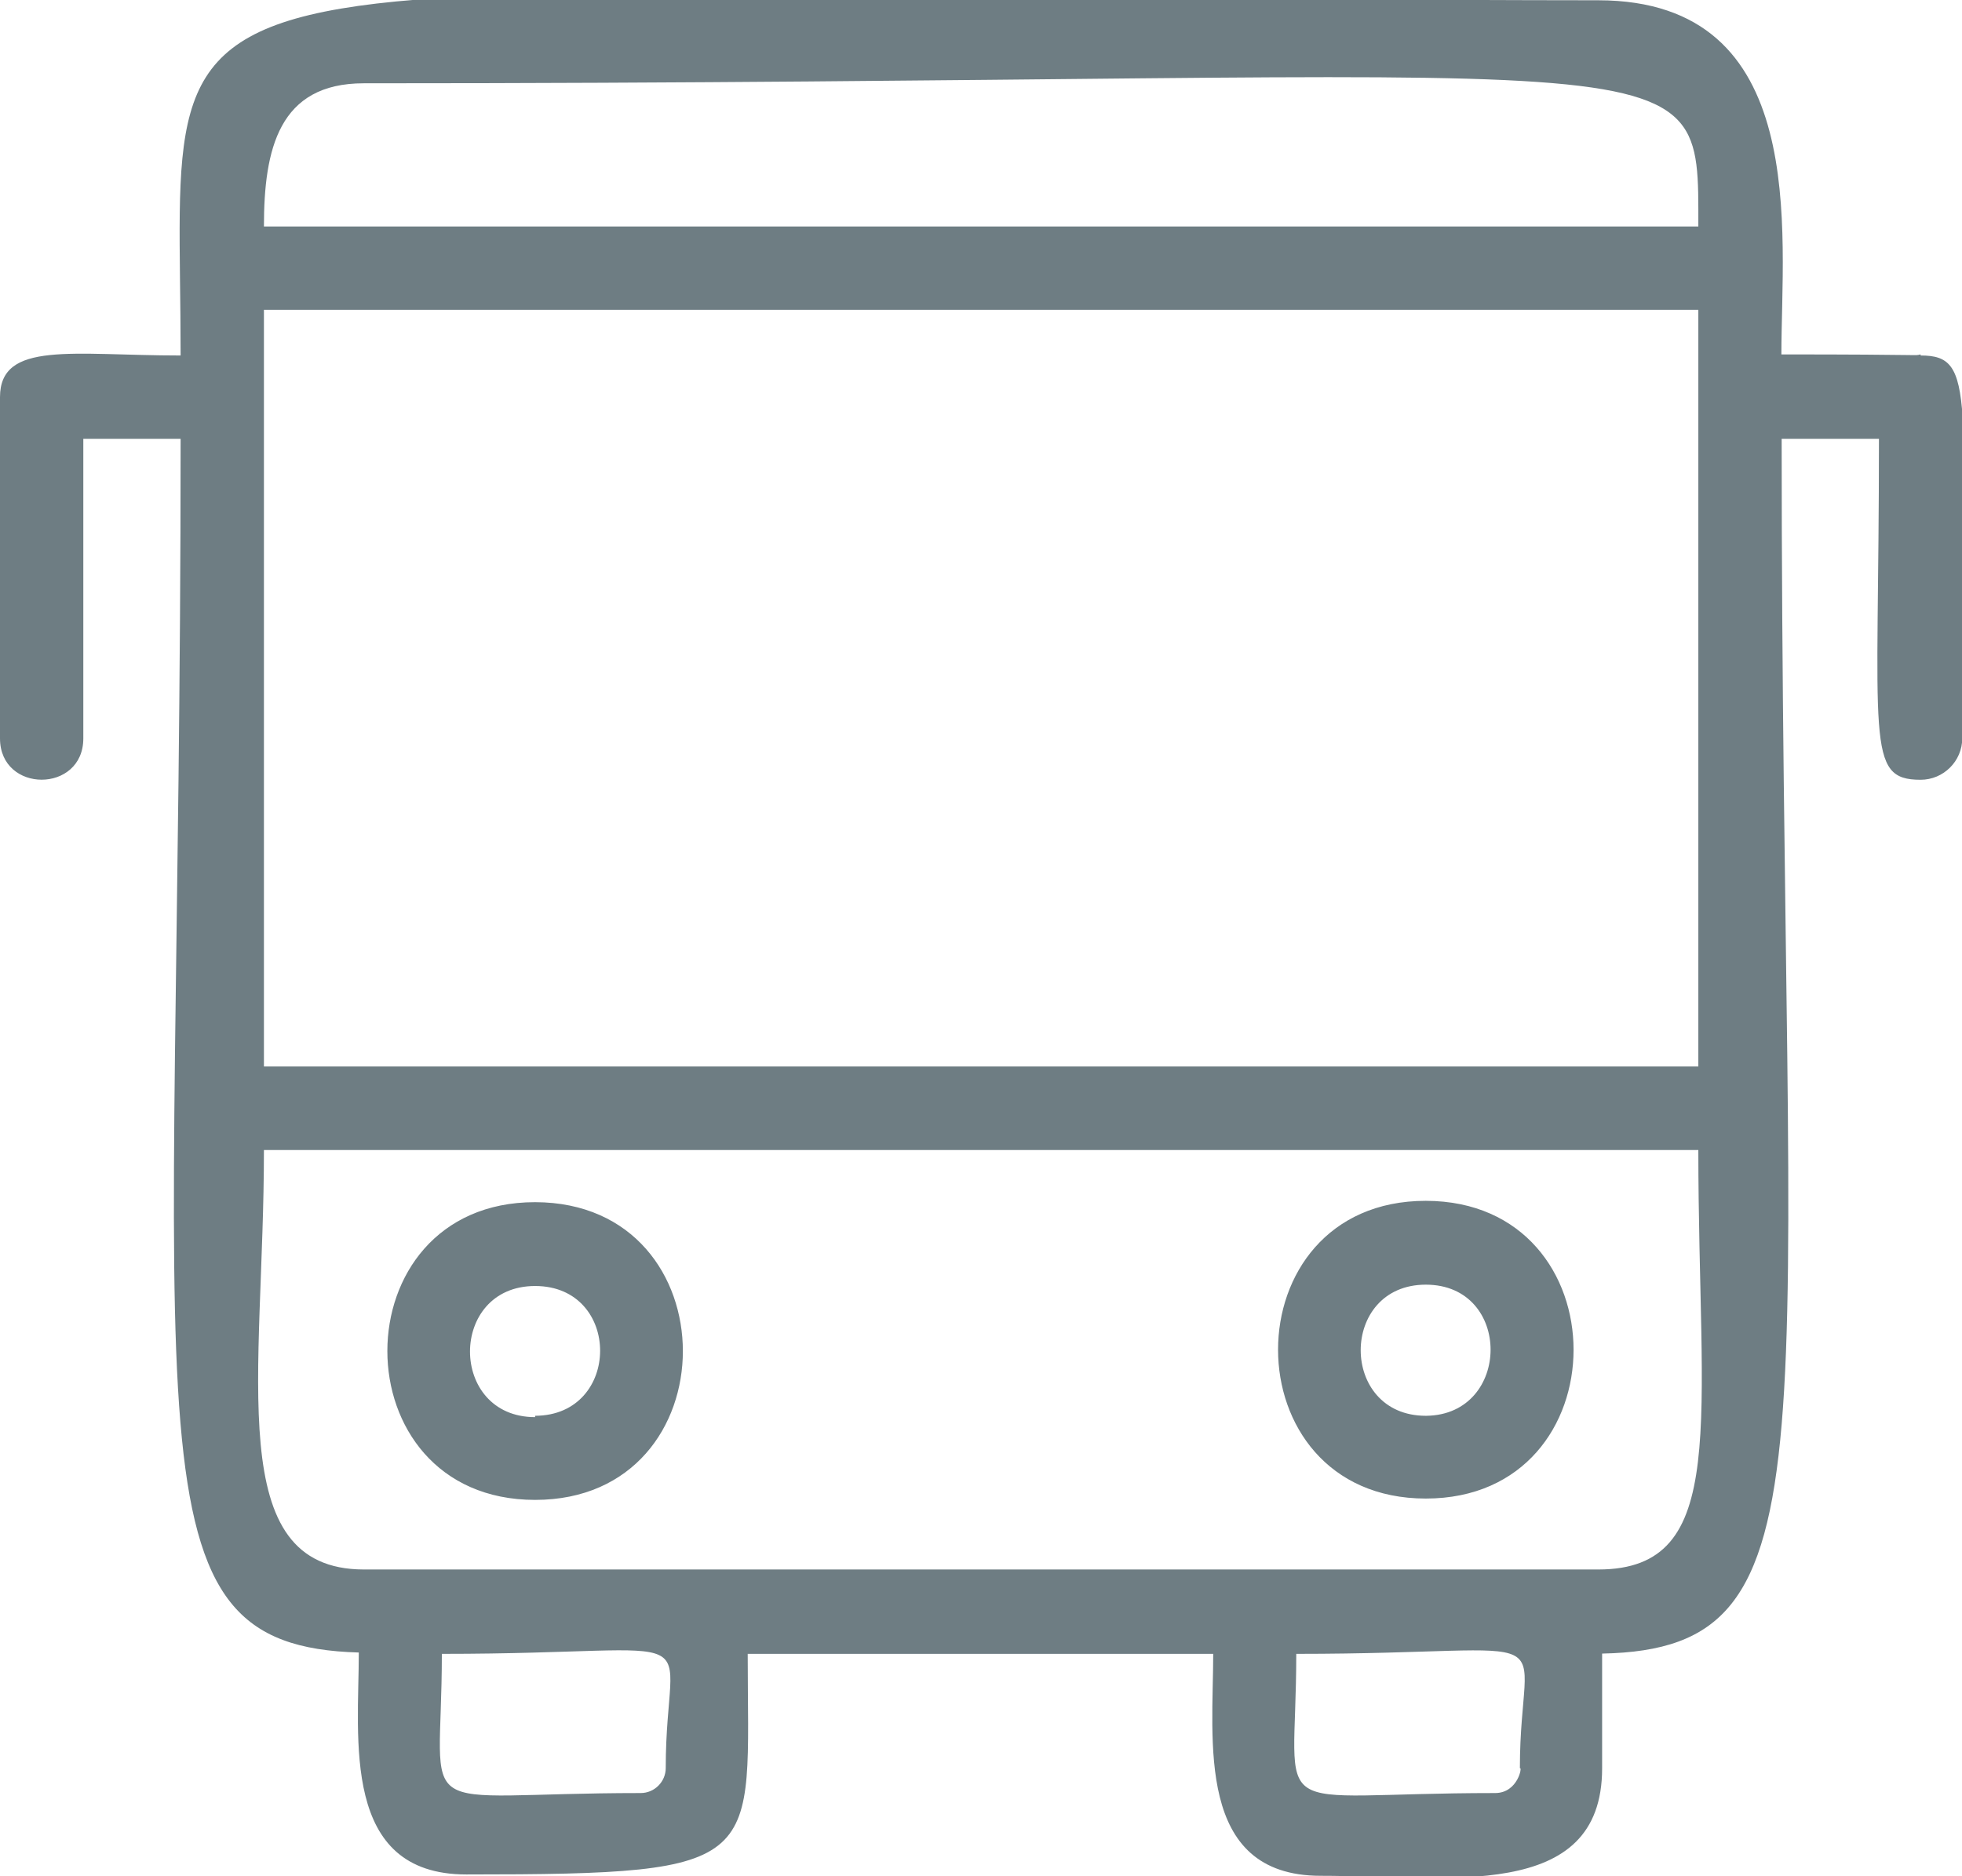<?xml version="1.0" encoding="UTF-8"?>
<svg xmlns="http://www.w3.org/2000/svg" id="Layer_1" viewBox="0 0 73 69.83">
  <path d="M19.91,44.74c-7.33,0-7.33,11.08,0,11.08s7.33-11.07,0-11.08ZM19.91,52.74c-3.23,0-3.23-4.88,0-4.88s3.22,4.82,0,4.83v.05ZM53.05,44.69c-7.33,0-7.33,11.08,0,11.08s7.33-11.07,0-11.08ZM53.05,52.69c-3.23,0-3.23-4.88,0-4.88s3.19,4.84.02,4.88h-.02ZM71.45,13.19c-.24.06.39,0-5.17,0C66.28,8.65,67.38.02,59.47.01,3.43-.03,6.72-3.23,6.72,13.23,2.71,13.23,0,12.67,0,14.78v12.7c0,2.05,3.1,2.05,3.1,0v-11.15h3.62c0,37.64-2.23,44.92,6.63,45.17,0,3.2-.68,8.26,4,8.26,11.34,0,10.47-.4,10.47-8.21h17.32c0,3.2-.68,8.26,4,8.26s10.47,1.01,10.47-4v-4.27c8.91-.18,6.68-7.53,6.68-45.21h3.62c0,11.28-.52,12.69,1.55,12.69.85,0,1.55-.69,1.55-1.55,0-12.76.56-14.24-1.55-14.24v-.04ZM13.53,3.1c50.23,0,49.66-1.91,49.66,5.33H9.82c0-2.89.56-5.33,3.71-5.33ZM63.19,39.69H9.82V11.53h53.37v28.16ZM24.77,65.8c0,.51-.42.93-.93.93-8.75,0-7.4,1.21-7.4-5.18,10.43,0,8.33-1.3,8.33,4.25ZM55.63,66.73c-8.75,0-7.4,1.21-7.4-5.18,10.46,0,8.32-1.29,8.32,4.26.1-.1-.06.92-.92.92ZM59.47,58.41H13.53c-5.27-.01-3.71-7.22-3.71-15.61h53.37c0,10.12,1.2,15.61-3.72,15.61Z" fill="#6e7d83"></path>
</svg>
